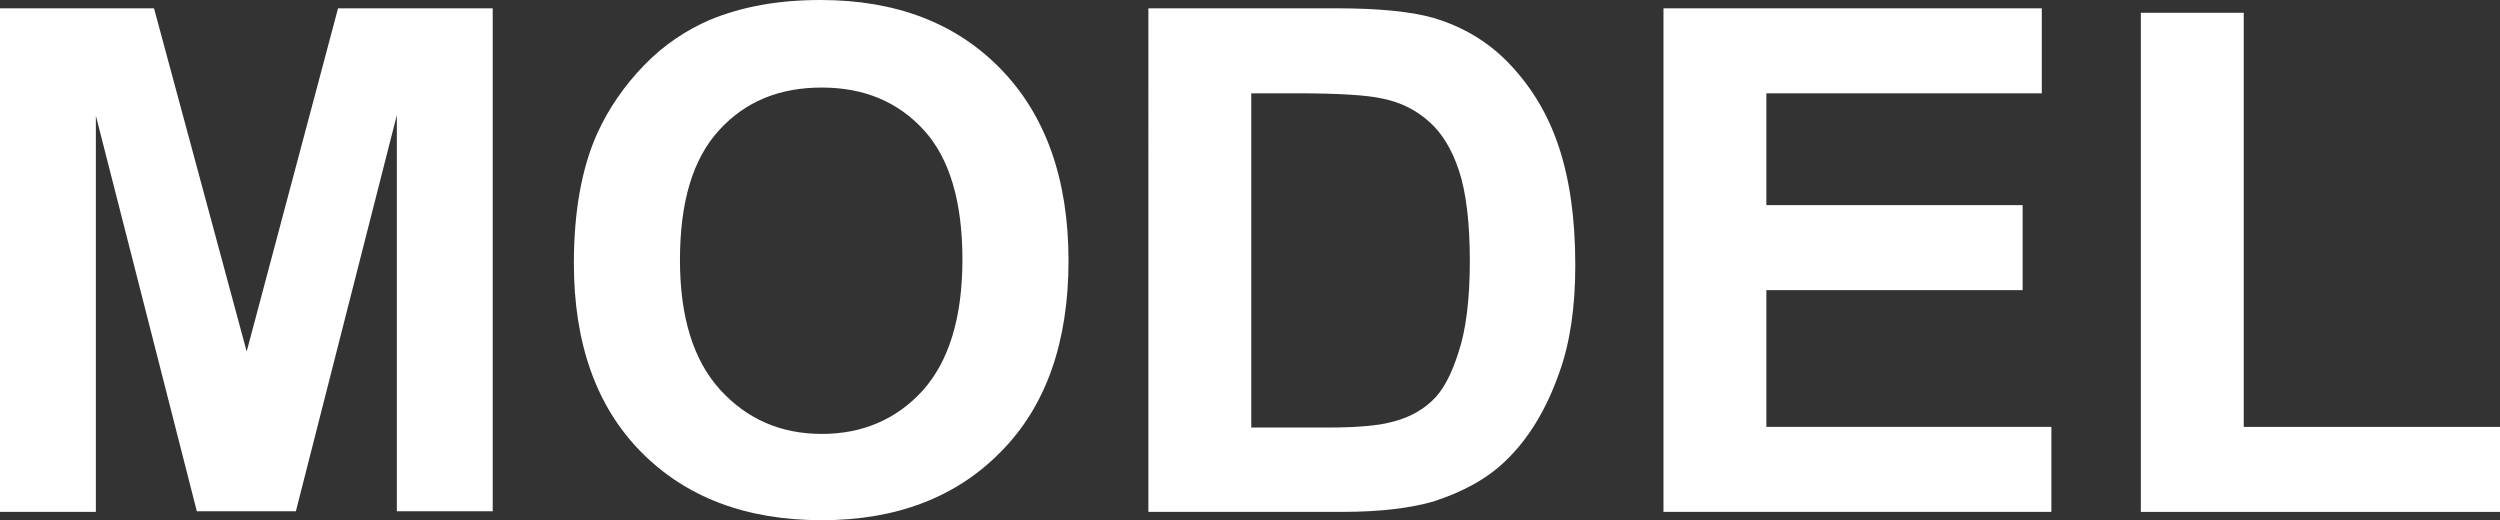<?xml version="1.0" encoding="utf-8"?>
<!-- Generator: Adobe Illustrator 26.5.0, SVG Export Plug-In . SVG Version: 6.00 Build 0)  -->
<svg version="1.1" id="圖層_1" xmlns="http://www.w3.org/2000/svg" xmlns:xlink="http://www.w3.org/1999/xlink" x="0px" y="0px"
	 viewBox="0 0 39.12 8.14" style="enable-background:new 0 0 39.12 8.14;" xml:space="preserve">
<rect x="0" y="0" width="39.12" height="8.14" fill="#333333" stroke="none"/>
<style type="text/css">
	.st0{fill:#FFFFFF;}
	.st1{fill:none;stroke:#2F2725;stroke-width:0.567;stroke-miterlimit:10;}
	.st2{fill:#231815;}
	.st3{fill:none;stroke:#231815;stroke-width:0.567;}
	.st4{fill:#2F2725;}
	.st5{fill:none;stroke:#2F2725;stroke-width:0.315;}
	.st6{fill:none;stroke:#231815;stroke-width:0.528;}
	.st7{fill:none;stroke:#231815;stroke-width:0.727;}
	.st8{fill:none;stroke:#FFFFFF;stroke-width:0.567;stroke-miterlimit:10;}
	.st9{fill:none;stroke:#FFFFFF;stroke-miterlimit:10;}
	.st10{fill:none;stroke:#231815;stroke-width:0.313;}
</style>
<g>
	<path class="st0" d="M0,8.01V0.13h2.41L3.86,5.5l1.43-5.37h2.42v7.87h-1.5v-6.2l-1.58,6.2H3.08L1.5,1.81v6.2H0z"/>
	<path class="st0" d="M8.98,4.12c0-0.8,0.12-1.48,0.36-2.02c0.18-0.4,0.43-0.76,0.74-1.08c0.31-0.32,0.66-0.55,1.03-0.71
		C11.62,0.1,12.19,0,12.84,0c1.18,0,2.12,0.36,2.82,1.08s1.06,1.72,1.06,3c0,1.27-0.35,2.27-1.05,2.98
		c-0.7,0.72-1.64,1.08-2.81,1.08c-1.19,0-2.13-0.36-2.83-1.07C9.33,6.36,8.98,5.37,8.98,4.12z M10.64,4.07
		c0,0.89,0.21,1.57,0.63,2.03c0.42,0.46,0.95,0.69,1.59,0.69s1.17-0.23,1.58-0.68c0.41-0.46,0.62-1.14,0.62-2.05
		c0-0.9-0.2-1.58-0.6-2.02c-0.4-0.44-0.93-0.67-1.6-0.67s-1.2,0.22-1.61,0.67S10.64,3.16,10.64,4.07z"/>
	<path class="st0" d="M17.97,0.13h2.94c0.66,0,1.17,0.05,1.52,0.15c0.47,0.14,0.87,0.38,1.2,0.73c0.33,0.35,0.59,0.77,0.76,1.28
		s0.26,1.12,0.26,1.86c0,0.65-0.08,1.21-0.25,1.68c-0.2,0.57-0.48,1.04-0.85,1.39c-0.28,0.27-0.66,0.48-1.13,0.63
		C22.07,7.95,21.6,8.01,21,8.01h-3.03V0.13z M19.58,1.47v5.22h1.2c0.45,0,0.78-0.03,0.97-0.08c0.26-0.06,0.48-0.17,0.65-0.33
		c0.17-0.15,0.31-0.41,0.42-0.76C22.94,5.17,23,4.68,23,4.08S22.94,3,22.83,2.67c-0.11-0.33-0.26-0.58-0.46-0.76
		c-0.2-0.18-0.44-0.31-0.75-0.37c-0.22-0.05-0.67-0.08-1.32-0.08H19.58z"/>
	<path class="st0" d="M26.03,8.01V0.13h5.92v1.33h-4.31v1.75h4.01v1.33h-4.01v2.14h4.46v1.33H26.03z"/>
	<path class="st0" d="M33.5,8.01V0.2h1.61v6.48h4.01v1.33H33.5z"/>
</g>
</svg>
